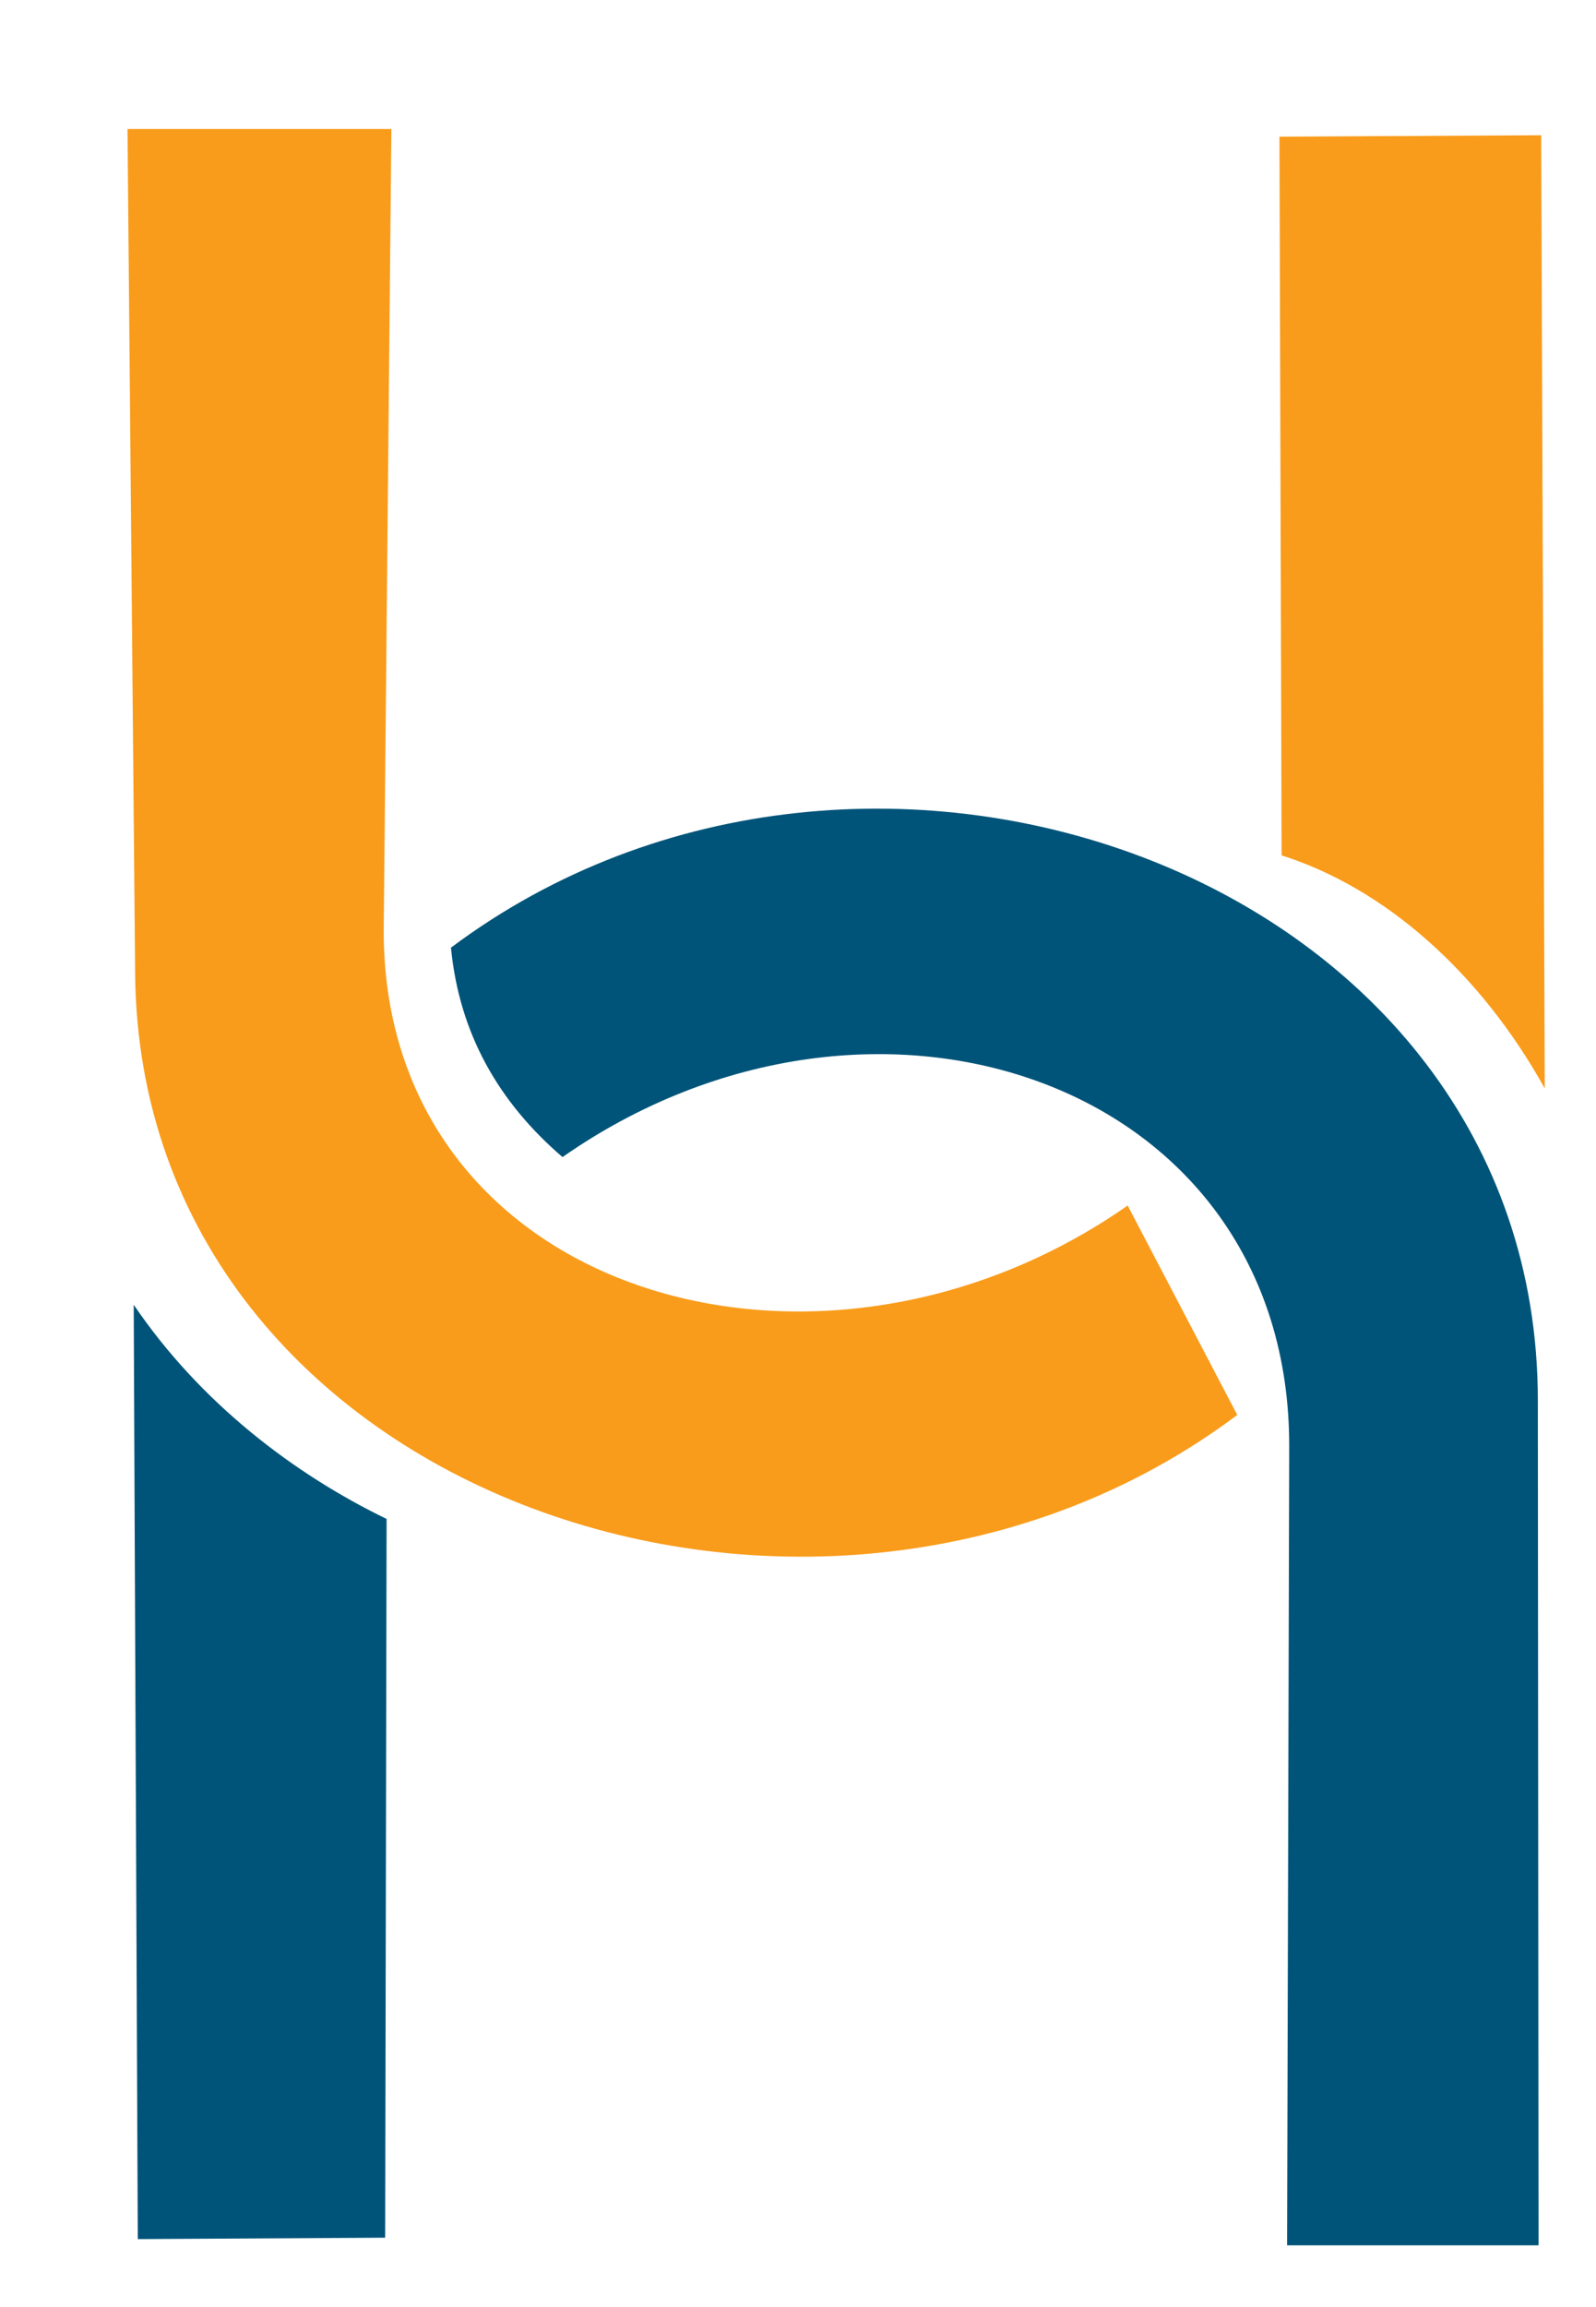 <svg xmlns="http://www.w3.org/2000/svg" width="9" height="13" viewBox="0 0 9 13" fill="none">
    <path fill-rule="evenodd" clip-rule="evenodd" d="M8.691 0.762L7.215 0.77L7.227 4.82C7.809 5.004 8.348 5.48 8.711 6.133L8.691 0.762Z" fill="#F99C1B"/>
    <path fill-rule="evenodd" clip-rule="evenodd" d="M2.207 0.727H0.719L0.762 5.488C0.789 8.441 4.629 9.734 6.977 7.973L6.359 6.793C4.598 8.023 2.145 7.281 2.164 5.223L2.207 0.727Z" fill="#F99C1B"/>
    <path fill-rule="evenodd" clip-rule="evenodd" d="M0.777 12.617L2.172 12.609L2.18 8.559C1.664 8.309 1.133 7.91 0.754 7.352L0.777 12.617Z" fill="#005479"/>
    <path fill-rule="evenodd" clip-rule="evenodd" d="M7.258 12.652H8.676L8.672 7.891C8.672 4.934 4.891 3.582 2.543 5.34C2.59 5.824 2.812 6.211 3.172 6.52C4.93 5.293 7.277 6.094 7.27 8.156L7.258 12.652Z" fill="#005479"/>
</svg>